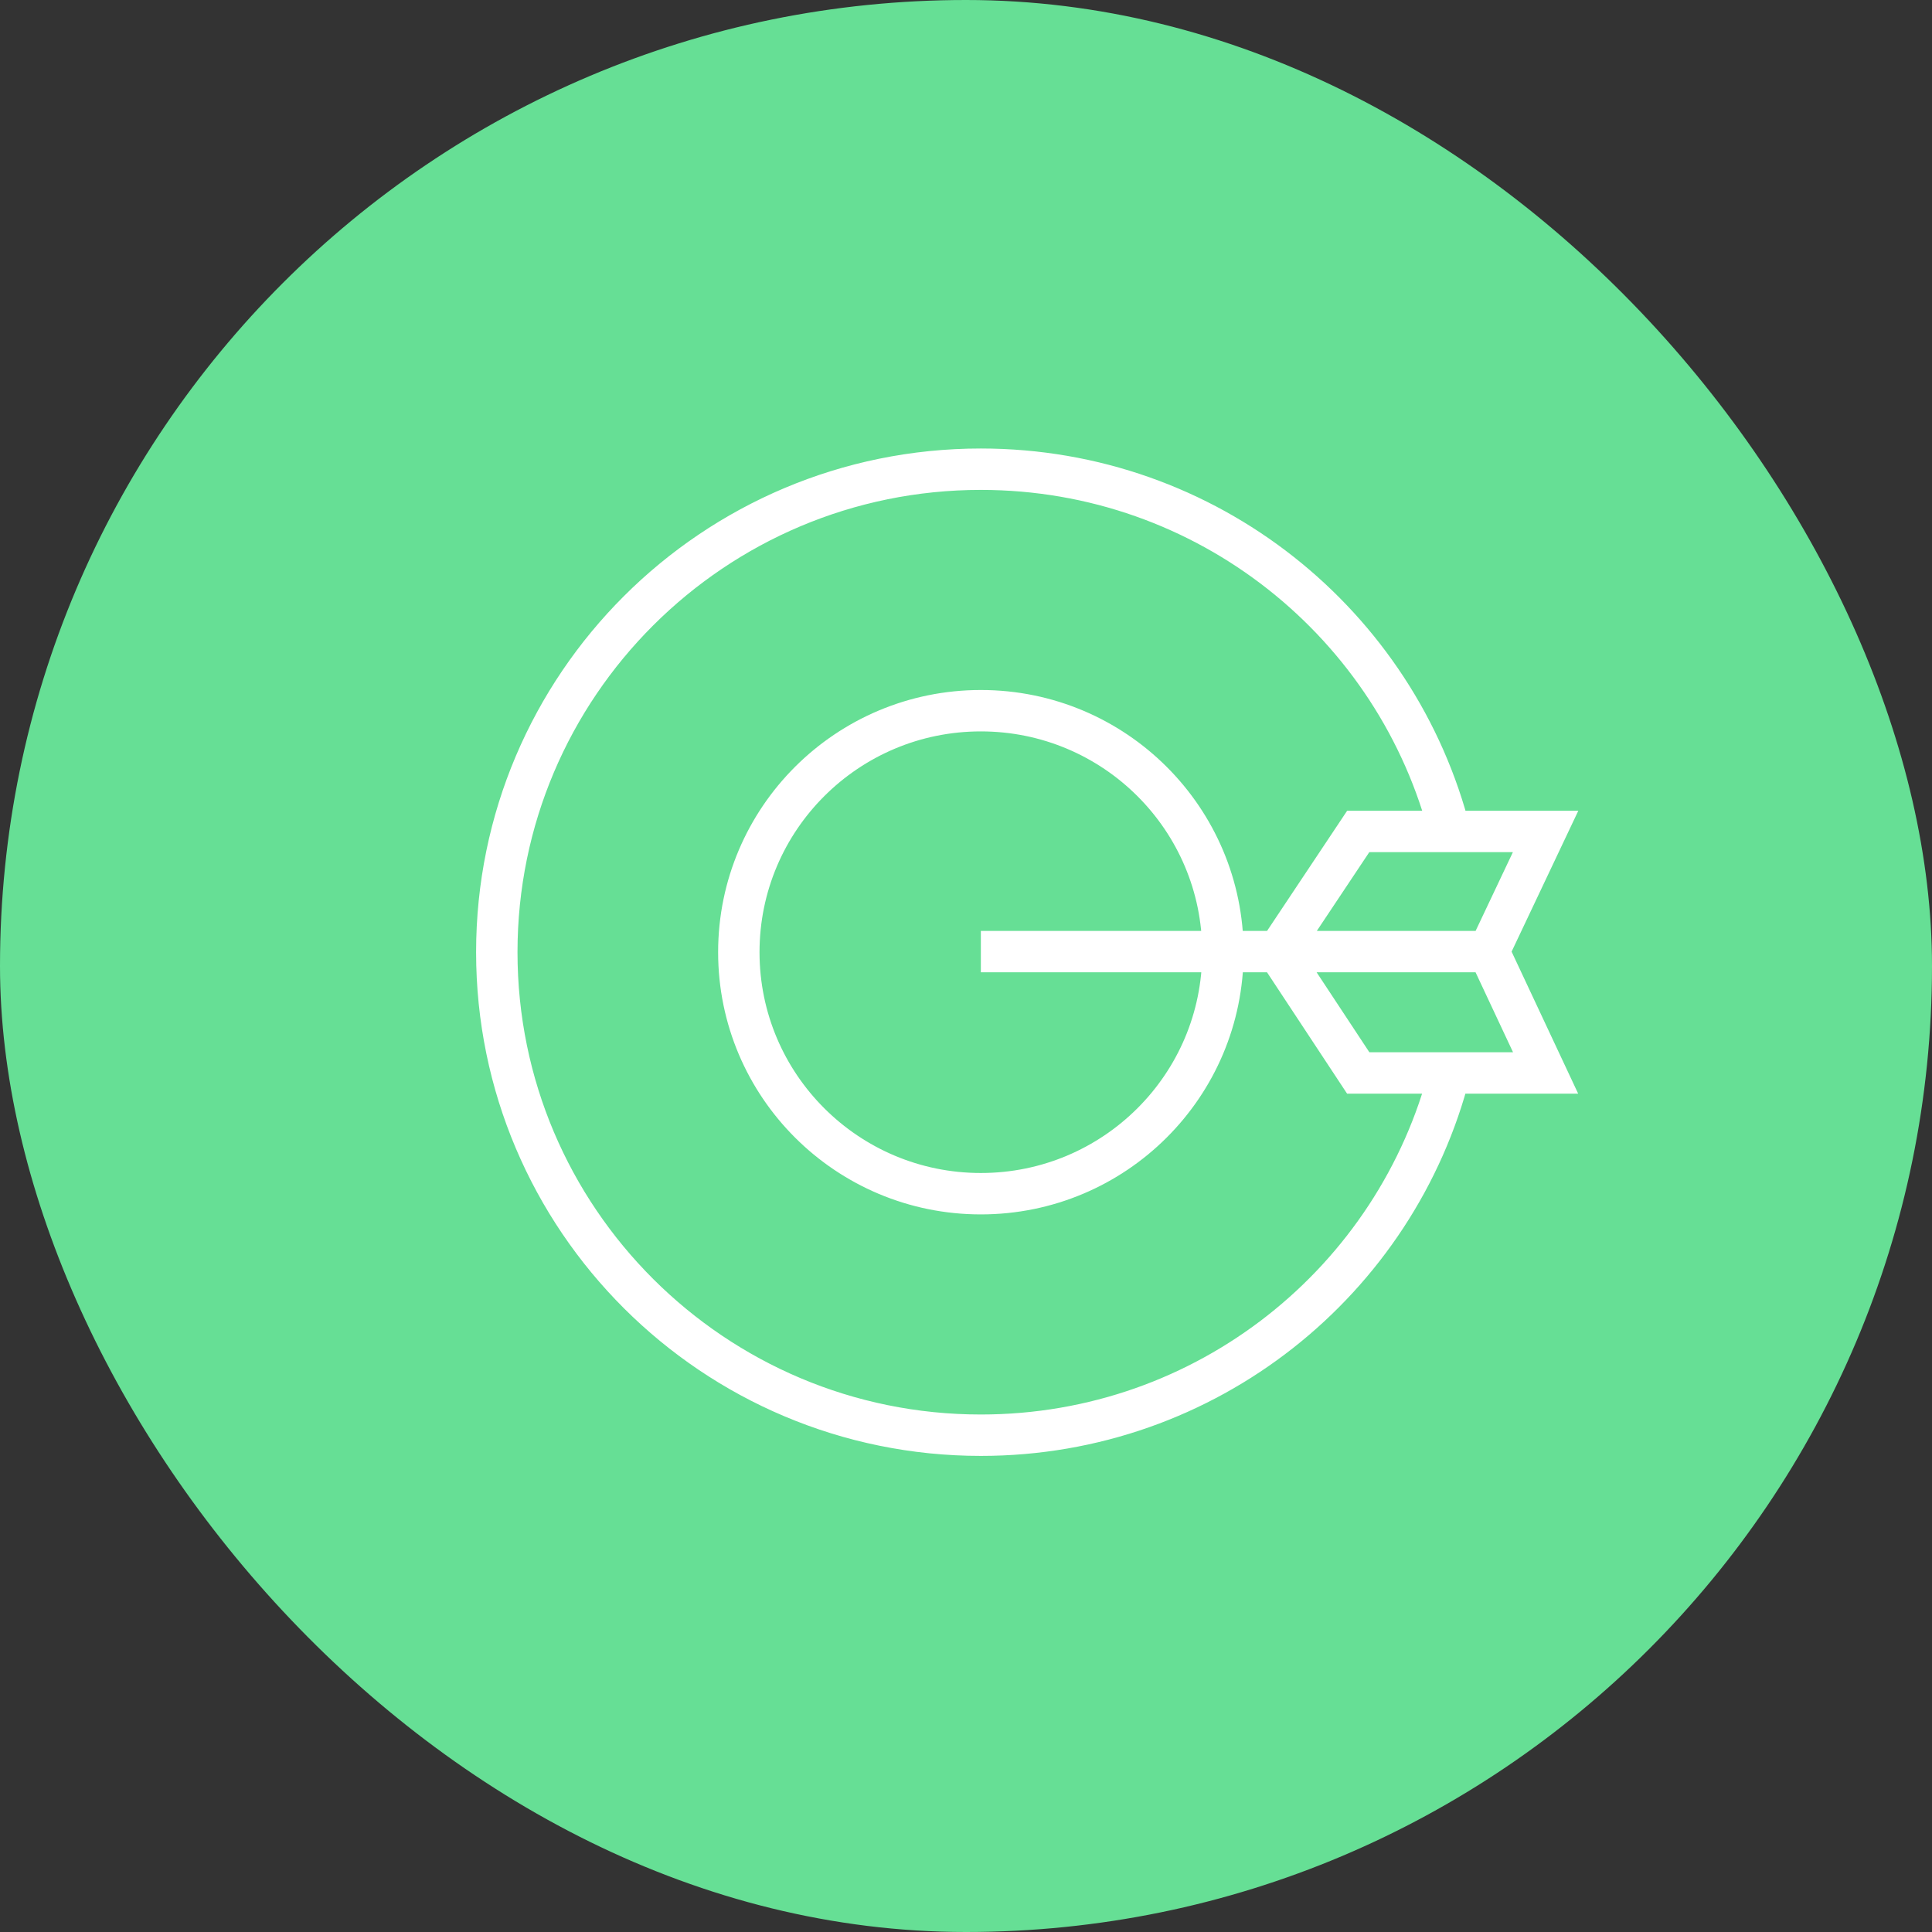 <svg width="70" height="70" viewBox="0 0 70 70" fill="none" xmlns="http://www.w3.org/2000/svg">
<rect x="0" y="0" width="70" height="70" fill="#333333" stroke="none"/>
<rect width="70" height="70" rx="35" fill="#66DF95"/>
<path d="M52.536 38.824C50.607 46.4 43.73 52 35.538 52C25.856 52 18 44.161 18 34.5C18 24.838 25.856 17 35.538 17C43.745 17 50.636 22.622 52.551 30.22M35.538 34.478H53.939M53.939 34.478L56 30.125H49.211L46.31 34.478L49.211 38.875H56L53.939 34.478ZM44.308 34.5C44.308 39.333 40.382 43.25 35.538 43.25C30.695 43.25 26.769 39.333 26.769 34.5C26.769 29.668 30.695 25.75 35.538 25.75C40.382 25.75 44.308 29.668 44.308 34.5Z" stroke="white" stroke-width="1.5" stroke-miterlimit="10"/>
</svg>
